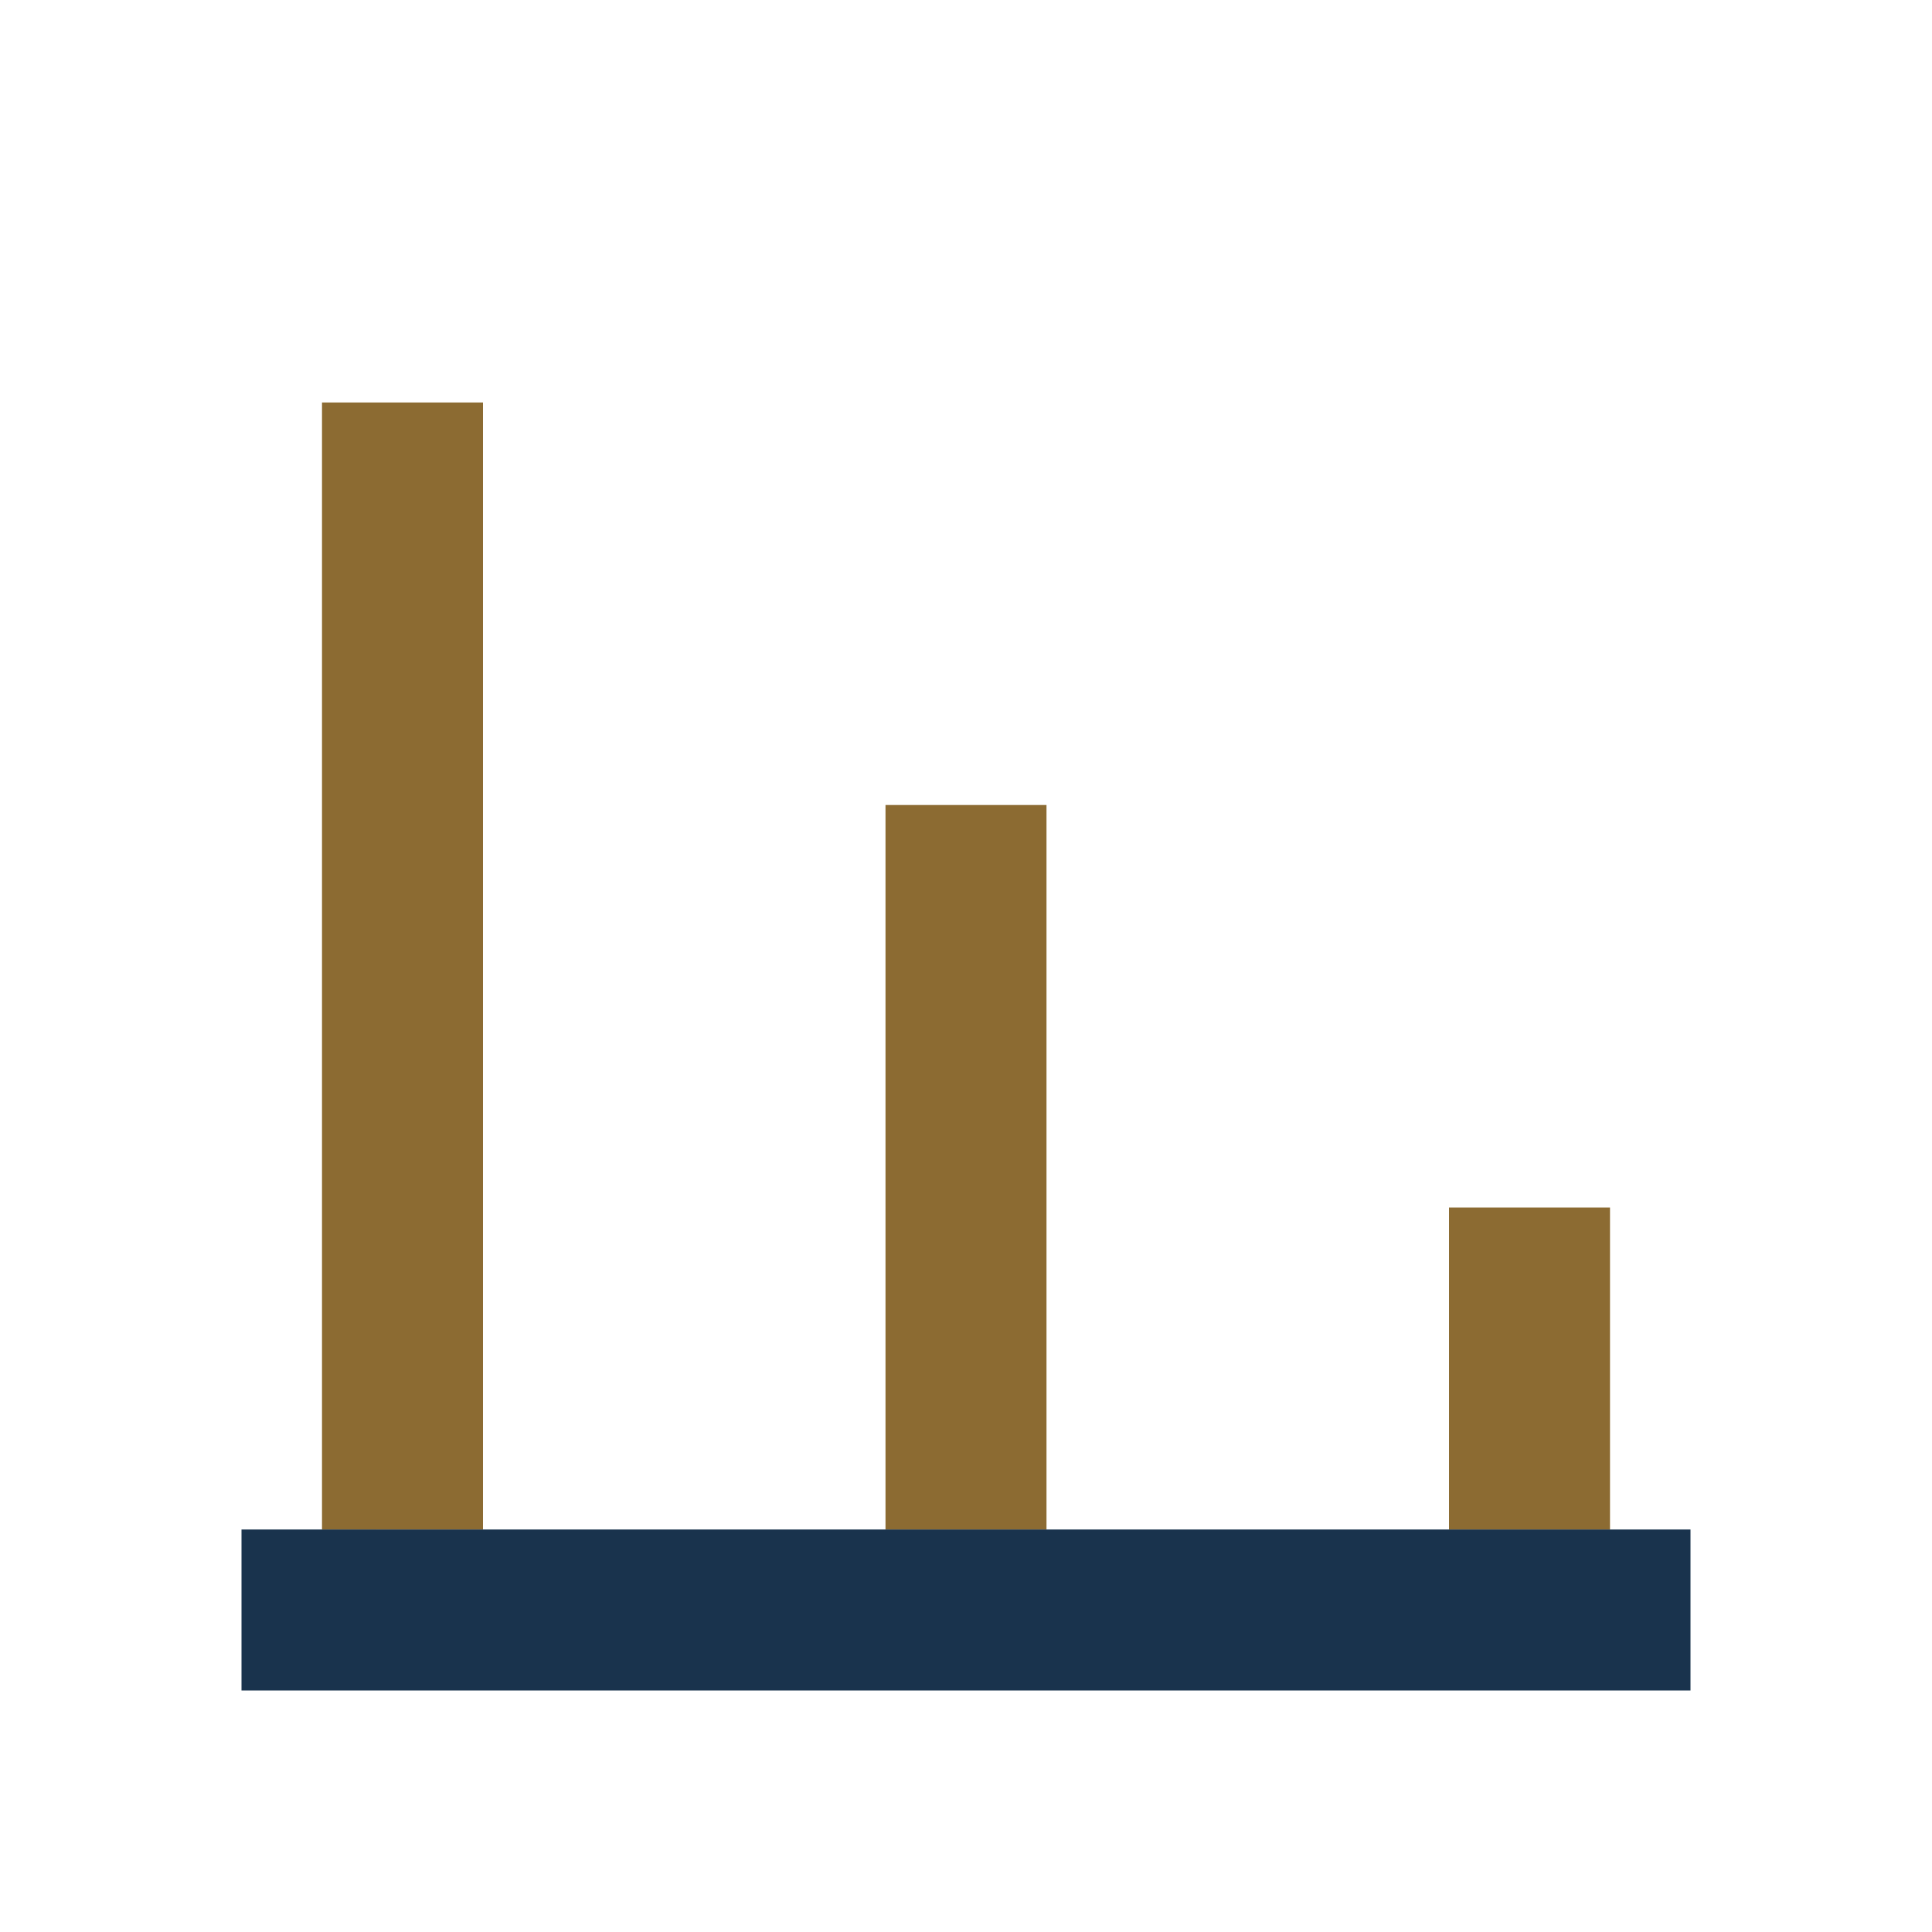 <?xml version="1.0" encoding="UTF-8"?>
<svg xmlns="http://www.w3.org/2000/svg" width="24" height="24" viewBox="0 0 24 24"><path d="M4 19V5h2v14H4zm7 0V10h2v9h-2zm7 0v-4h2v4h-2z" fill="#8c6b32"/><rect x="3" y="19" width="18" height="2" fill="#19334d"/></svg>